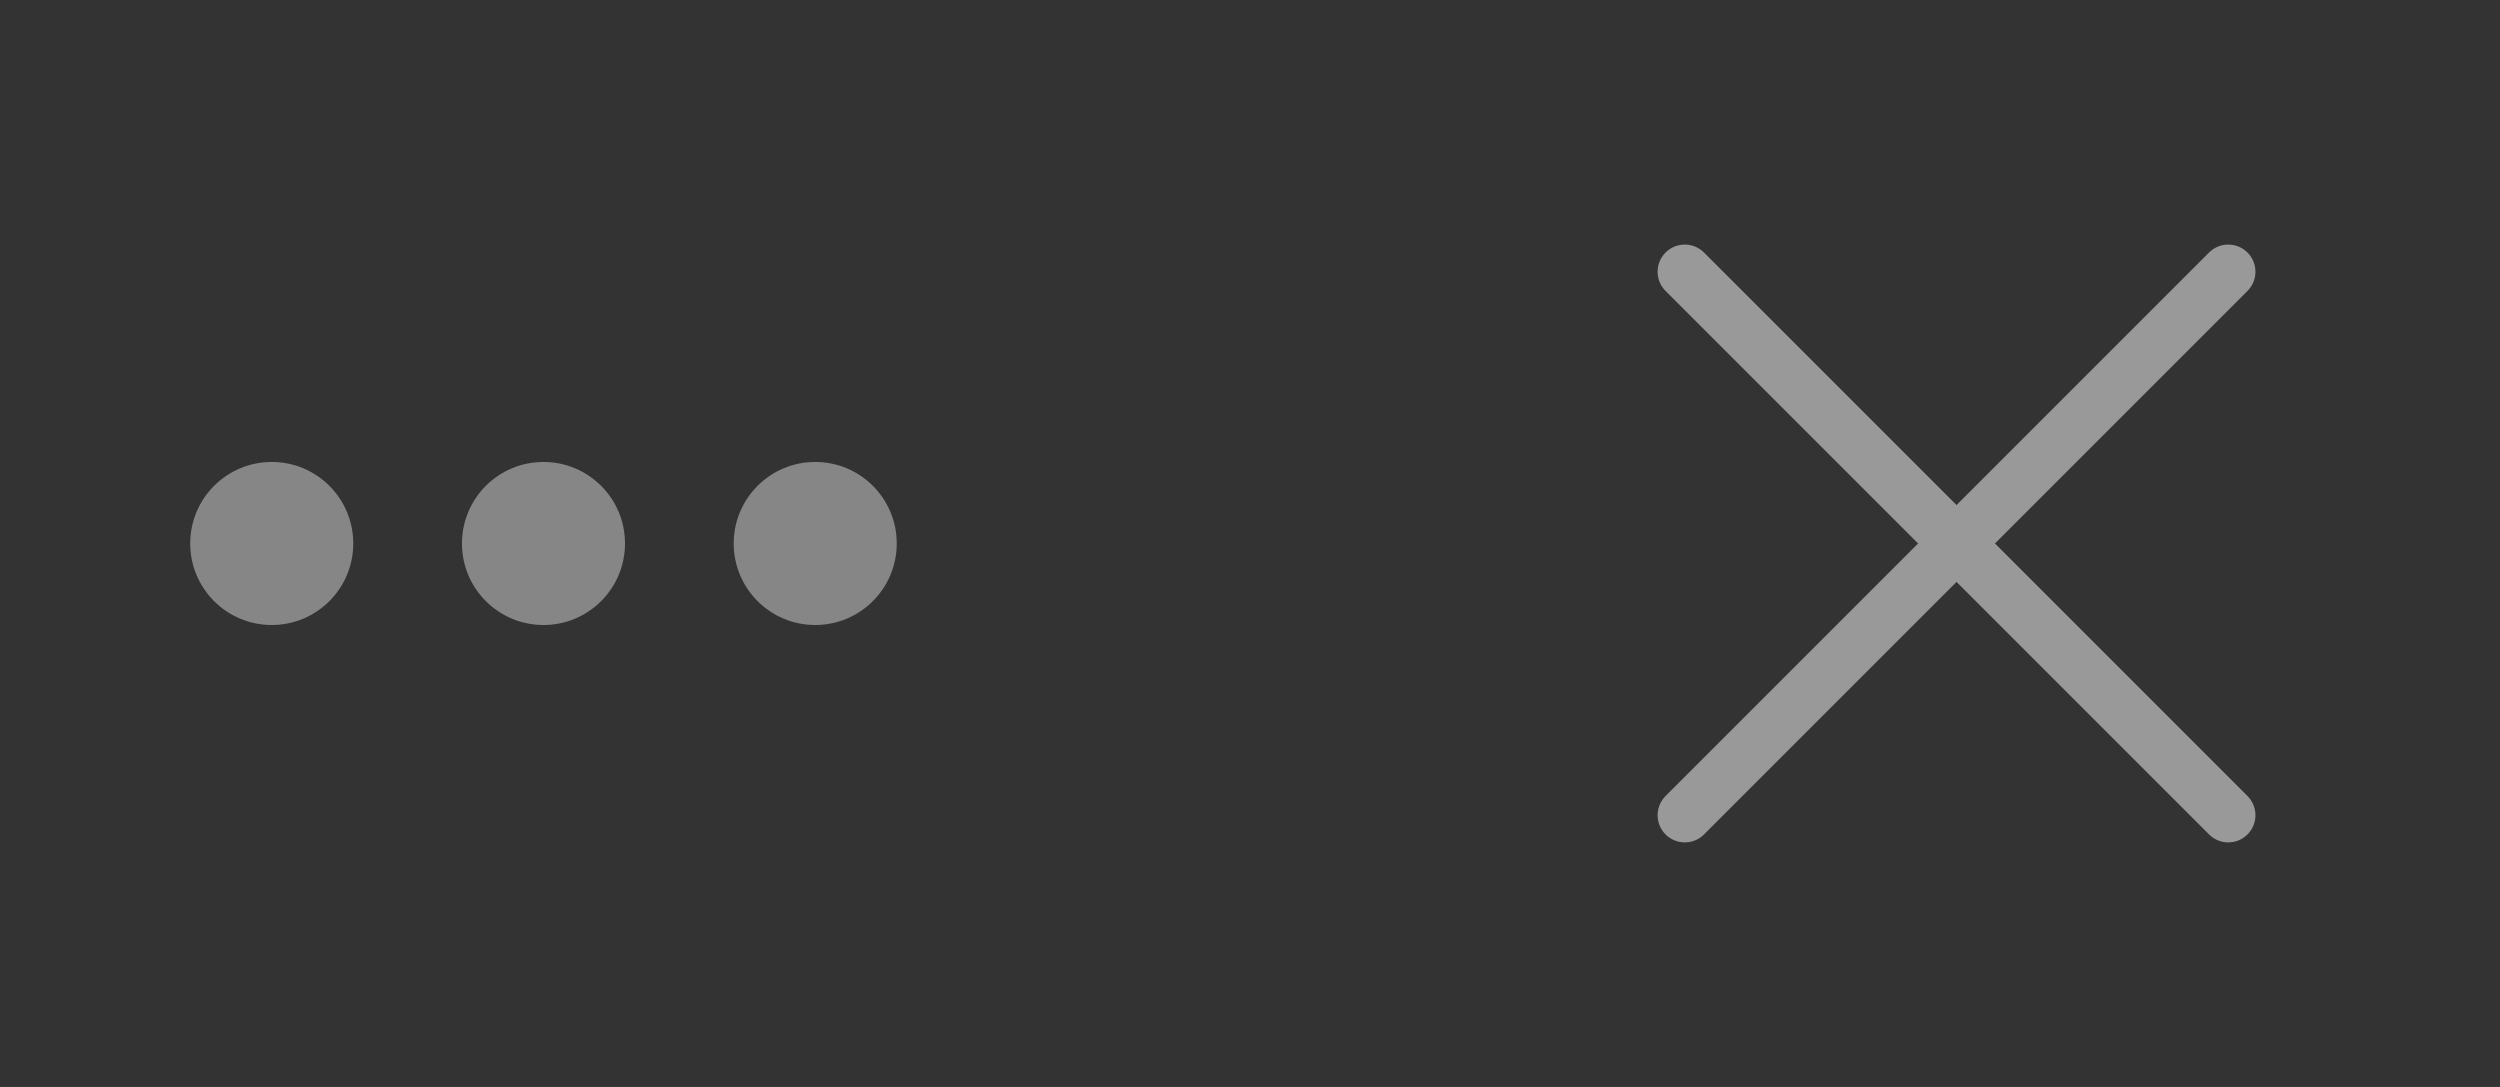 <?xml version="1.0" encoding="utf-8"?>
<svg xmlns="http://www.w3.org/2000/svg" fill="none" height="100%" overflow="visible" preserveAspectRatio="none" style="display: block;" viewBox="0 0 46 20" width="100%">
<rect x="0" y="0" width="46" height="20" fill="#333333" stroke="none"/>
<g id="Frame 33" opacity="0.5">
<g id="Frame 31">
<g id="Group 3">
<circle cx="5" cy="10" fill="#D9D9D9" id="Ellipse 1" r="1.5"/>
<circle cx="10" cy="10" fill="#D9D9D9" id="Ellipse 2" r="1.5"/>
<circle cx="15" cy="10" fill="#D9D9D9" id="Ellipse 3" r="1.5"/>
</g>
</g>
<g id="Frame 32">
<path d="M31 5L41 15" id="Vector 1" stroke="white" stroke-linecap="round"/>
<path d="M31 15L41 5" id="Vector 2" stroke="white" stroke-linecap="round"/>
</g>
</g>
</svg>